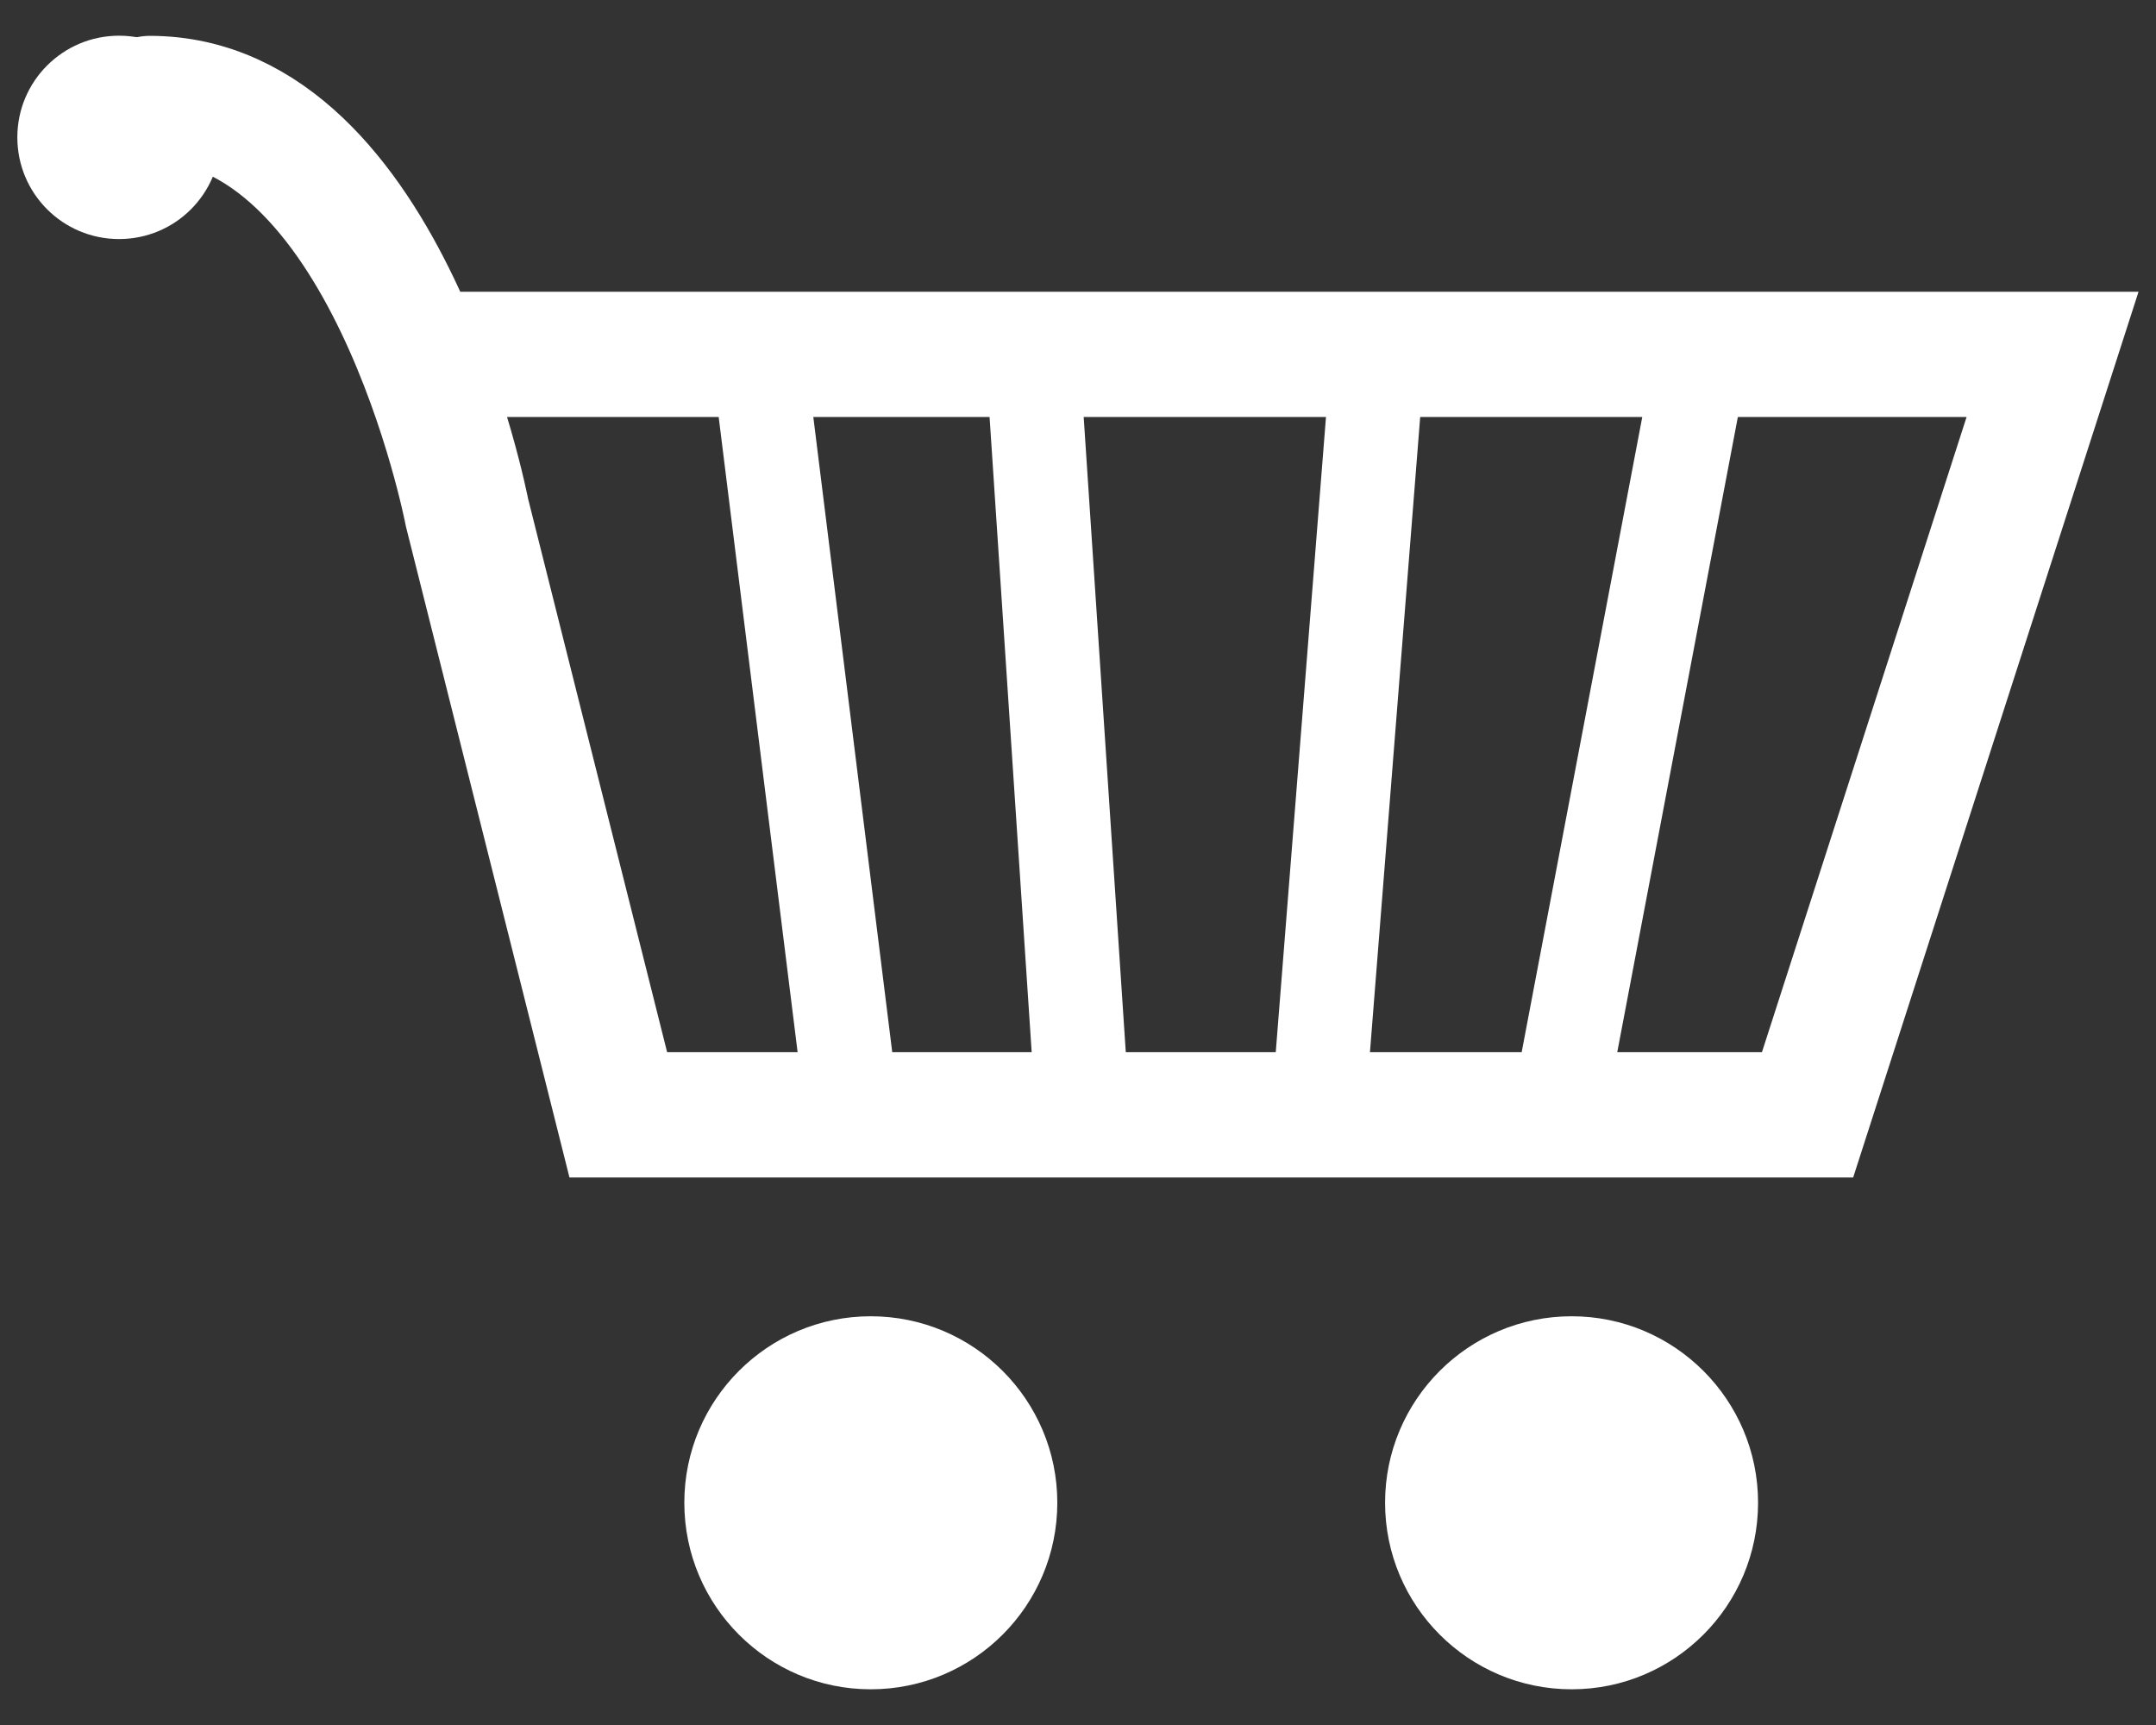<?xml version="1.0" encoding="utf-8"?>
<!-- Generator: Adobe Illustrator 16.0.0, SVG Export Plug-In . SVG Version: 6.00 Build 0)  -->
<!DOCTYPE svg PUBLIC "-//W3C//DTD SVG 1.1//EN" "http://www.w3.org/Graphics/SVG/1.1/DTD/svg11.dtd">
<svg version="1.1" id="Ebene_1" xmlns="http://www.w3.org/2000/svg" xmlns:xlink="http://www.w3.org/1999/xlink" x="0px" y="0px"
	 width="21.26px" height="17.01px" viewBox="0 0 21.26 17.01" enable-background="new 0 0 21.26 17.01" xml:space="preserve">
<rect x="0" y="0" width="21.26" height="17.01" fill="#333333" stroke="none"/>
<g>
	<g>
		<defs>
			<rect id="SVGID_1_" x="0.172" y="0.354" width="20.916" height="16.303"/>
		</defs>
		<clipPath id="SVGID_2_">
			<use xlink:href="#SVGID_1_"  overflow="visible"/>
		</clipPath>
		<path clip-path="url(#SVGID_2_)" fill="none" stroke="#FFFFFF" stroke-width="1.235" stroke-linecap="round" d="M4.486,3.494
			H20.24l-2.416,7.498H6.097L4.605,5.054c0,0-0.783-4.083-3.127-4.083"/>
		<path clip-path="url(#SVGID_2_)" fill="#FFFFFF" d="M15.498,16.656c-1.016,0-1.84-0.824-1.84-1.84c0-1.014,0.824-1.838,1.84-1.838
			c1.014,0,1.838,0.824,1.838,1.838C17.336,15.832,16.512,16.656,15.498,16.656"/>
	</g>
	<line fill="none" stroke="#FFFFFF" stroke-width="0.926" x1="16.74" y1="3.719" x2="15.445" y2="10.539"/>
	<line fill="none" stroke="#FFFFFF" stroke-width="0.926" x1="7.499" y1="3.674" x2="8.355" y2="10.562"/>
	<line fill="none" stroke="#FFFFFF" stroke-width="0.926" x1="10.193" y1="3.674" x2="10.656" y2="10.658"/>
	<line fill="none" stroke="#FFFFFF" stroke-width="0.926" x1="13.568" y1="3.755" x2="13.025" y2="10.621"/>
	<g>
		<defs>
			<rect id="SVGID_3_" x="0.172" y="0.354" width="20.916" height="16.303"/>
		</defs>
		<clipPath id="SVGID_4_">
			<use xlink:href="#SVGID_3_"  overflow="visible"/>
		</clipPath>
		<path clip-path="url(#SVGID_4_)" fill="#FFFFFF" d="M8.586,16.656c-1.015,0-1.838-0.824-1.838-1.84
			c0-1.014,0.823-1.838,1.838-1.838c1.016,0,1.84,0.824,1.84,1.838C10.426,15.832,9.602,16.656,8.586,16.656"/>
		<path clip-path="url(#SVGID_4_)" fill="#FFFFFF" d="M1.174,2.357c-0.554,0-1.003-0.448-1.003-1.003
			c0-0.553,0.449-1.002,1.003-1.002c0.555,0,1.002,0.449,1.002,1.002C2.176,1.909,1.729,2.357,1.174,2.357"/>
	</g>
</g>
</svg>
